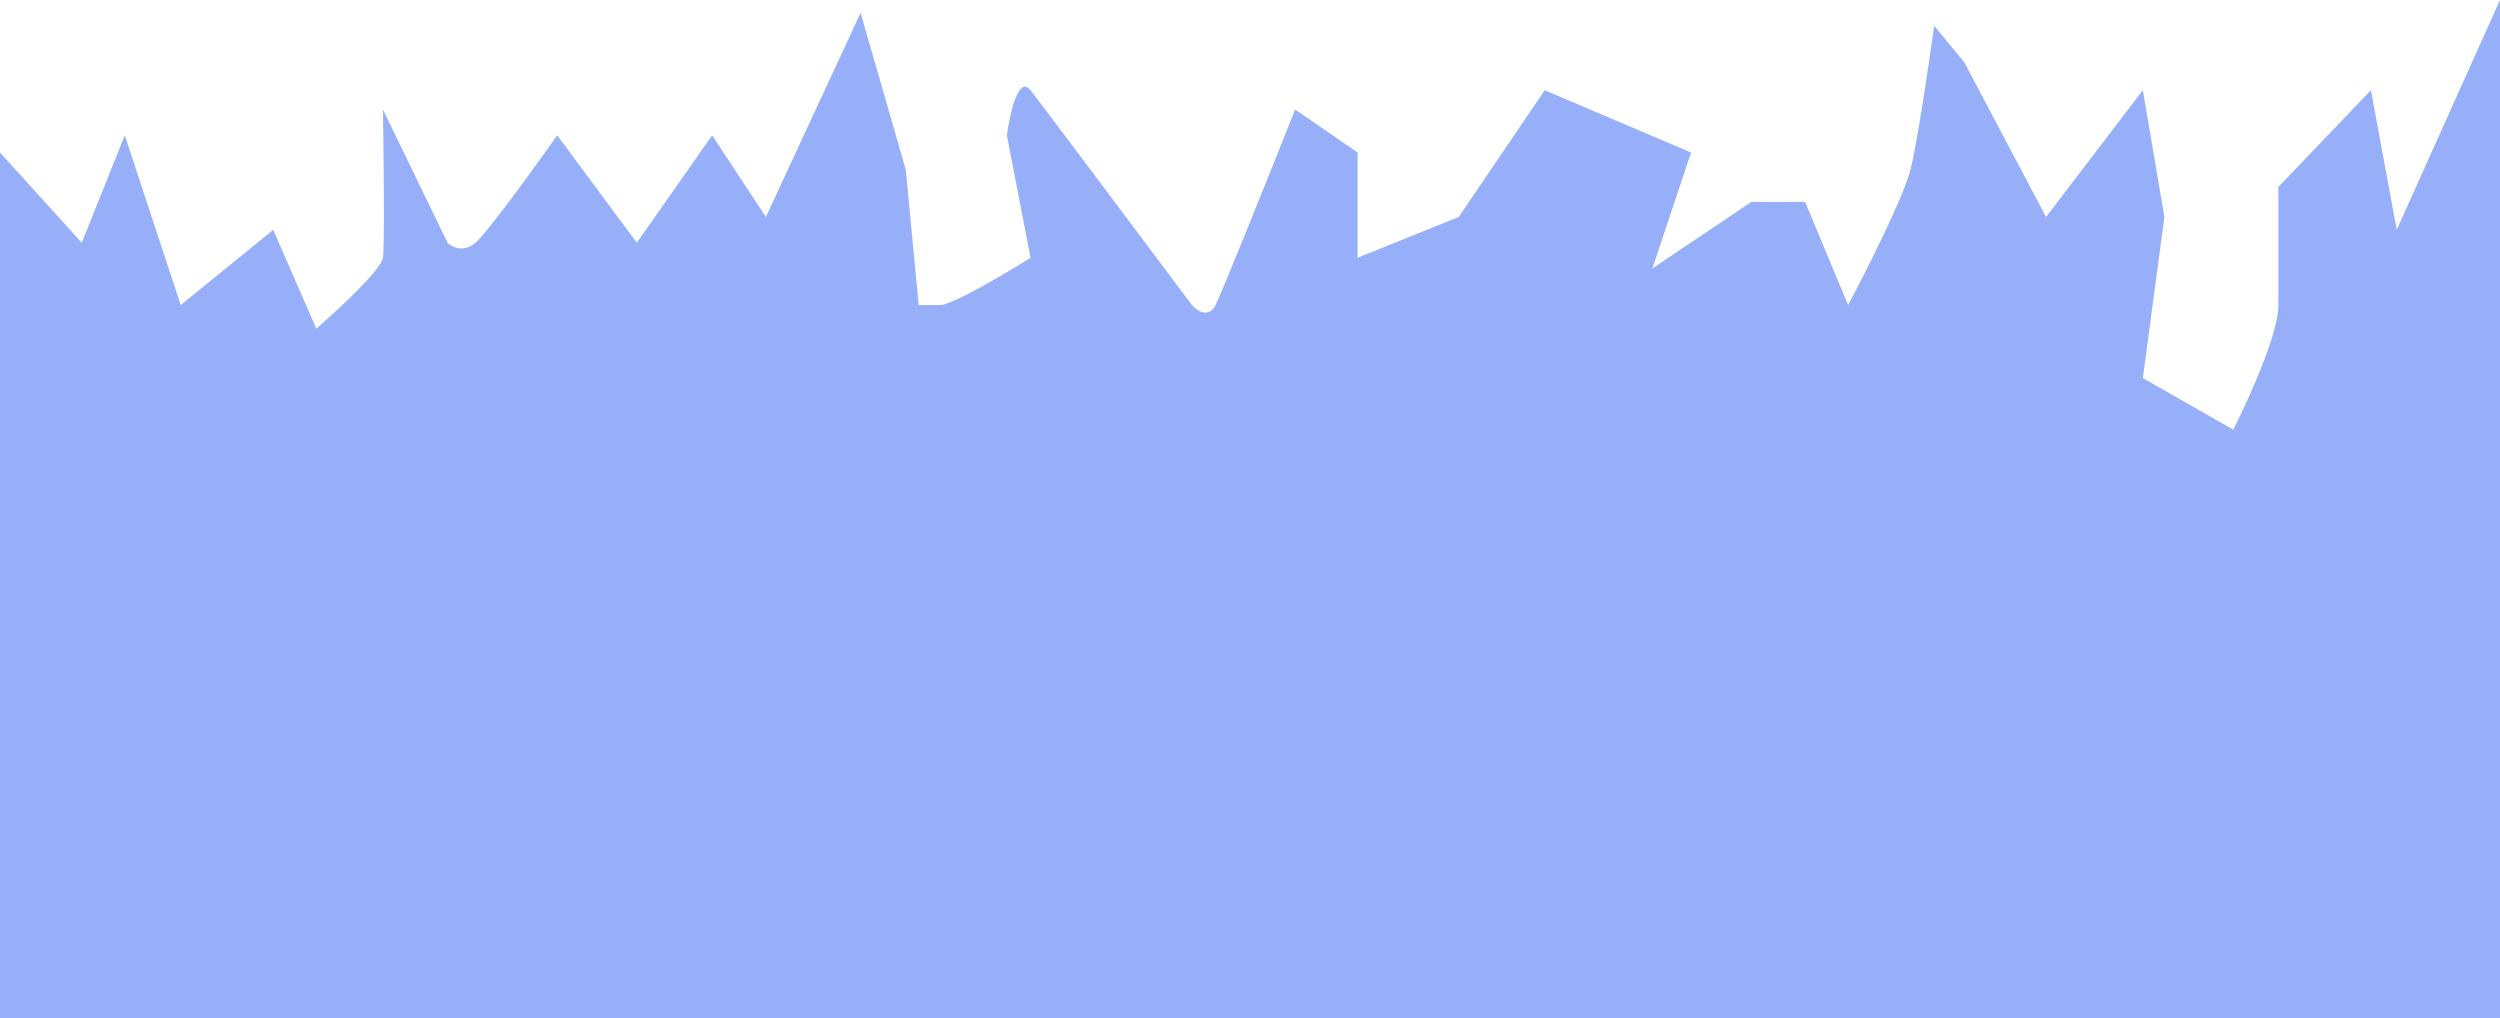 <?xml version="1.0" encoding="UTF-8"?> <svg xmlns="http://www.w3.org/2000/svg" width="1920" height="782" fill="none"> <path d="M0 117.135V782h1920V0l-79.31 176.527-19.83-107.236-71.05 74.241v90.738c0 22.437-23.13 73.141-34.7 95.688l-69.4-39.595 16.53-123.734-16.53-97.338-74.35 97.338-62.79-118.785-23.13-28.047c-3.86 28.047-12.89 89.419-18.18 110.536-5.28 21.118-34.14 78.09-47.91 103.937l-33.05-79.19h-41.31l-76.01 51.144 29.75-89.089-112.36-47.844-66.09 97.338-77.66 31.346v-80.84l-47.921-32.996c-18.176 45.644-55.849 139.572-61.136 150.131-5.288 10.559-14.32 4.399-18.176 0-37.452-50.044-114.671-153.1-123.924-164.979-9.253-11.878-15.972 18.148-18.176 34.646l18.176 94.038c-19.277 12.098-60.145 36.295-69.398 36.295h-16.523l-9.914-103.937L660.929 9.899l-72.702 156.73-41.308-62.692-57.831 82.489-61.136-82.489c-17.074 24.197-53.535 74.57-62.788 82.489-9.254 7.919-18.176 3.3-21.481 0L294.114 84.139c.55 34.096 1.321 104.597 0 113.836-1.322 9.239-34.699 40.145-51.222 54.443l-33.047-75.891-71.05 57.743-42.96-130.333-33.047 82.489L0 117.135z" fill="#96AFF8"></path> </svg> 